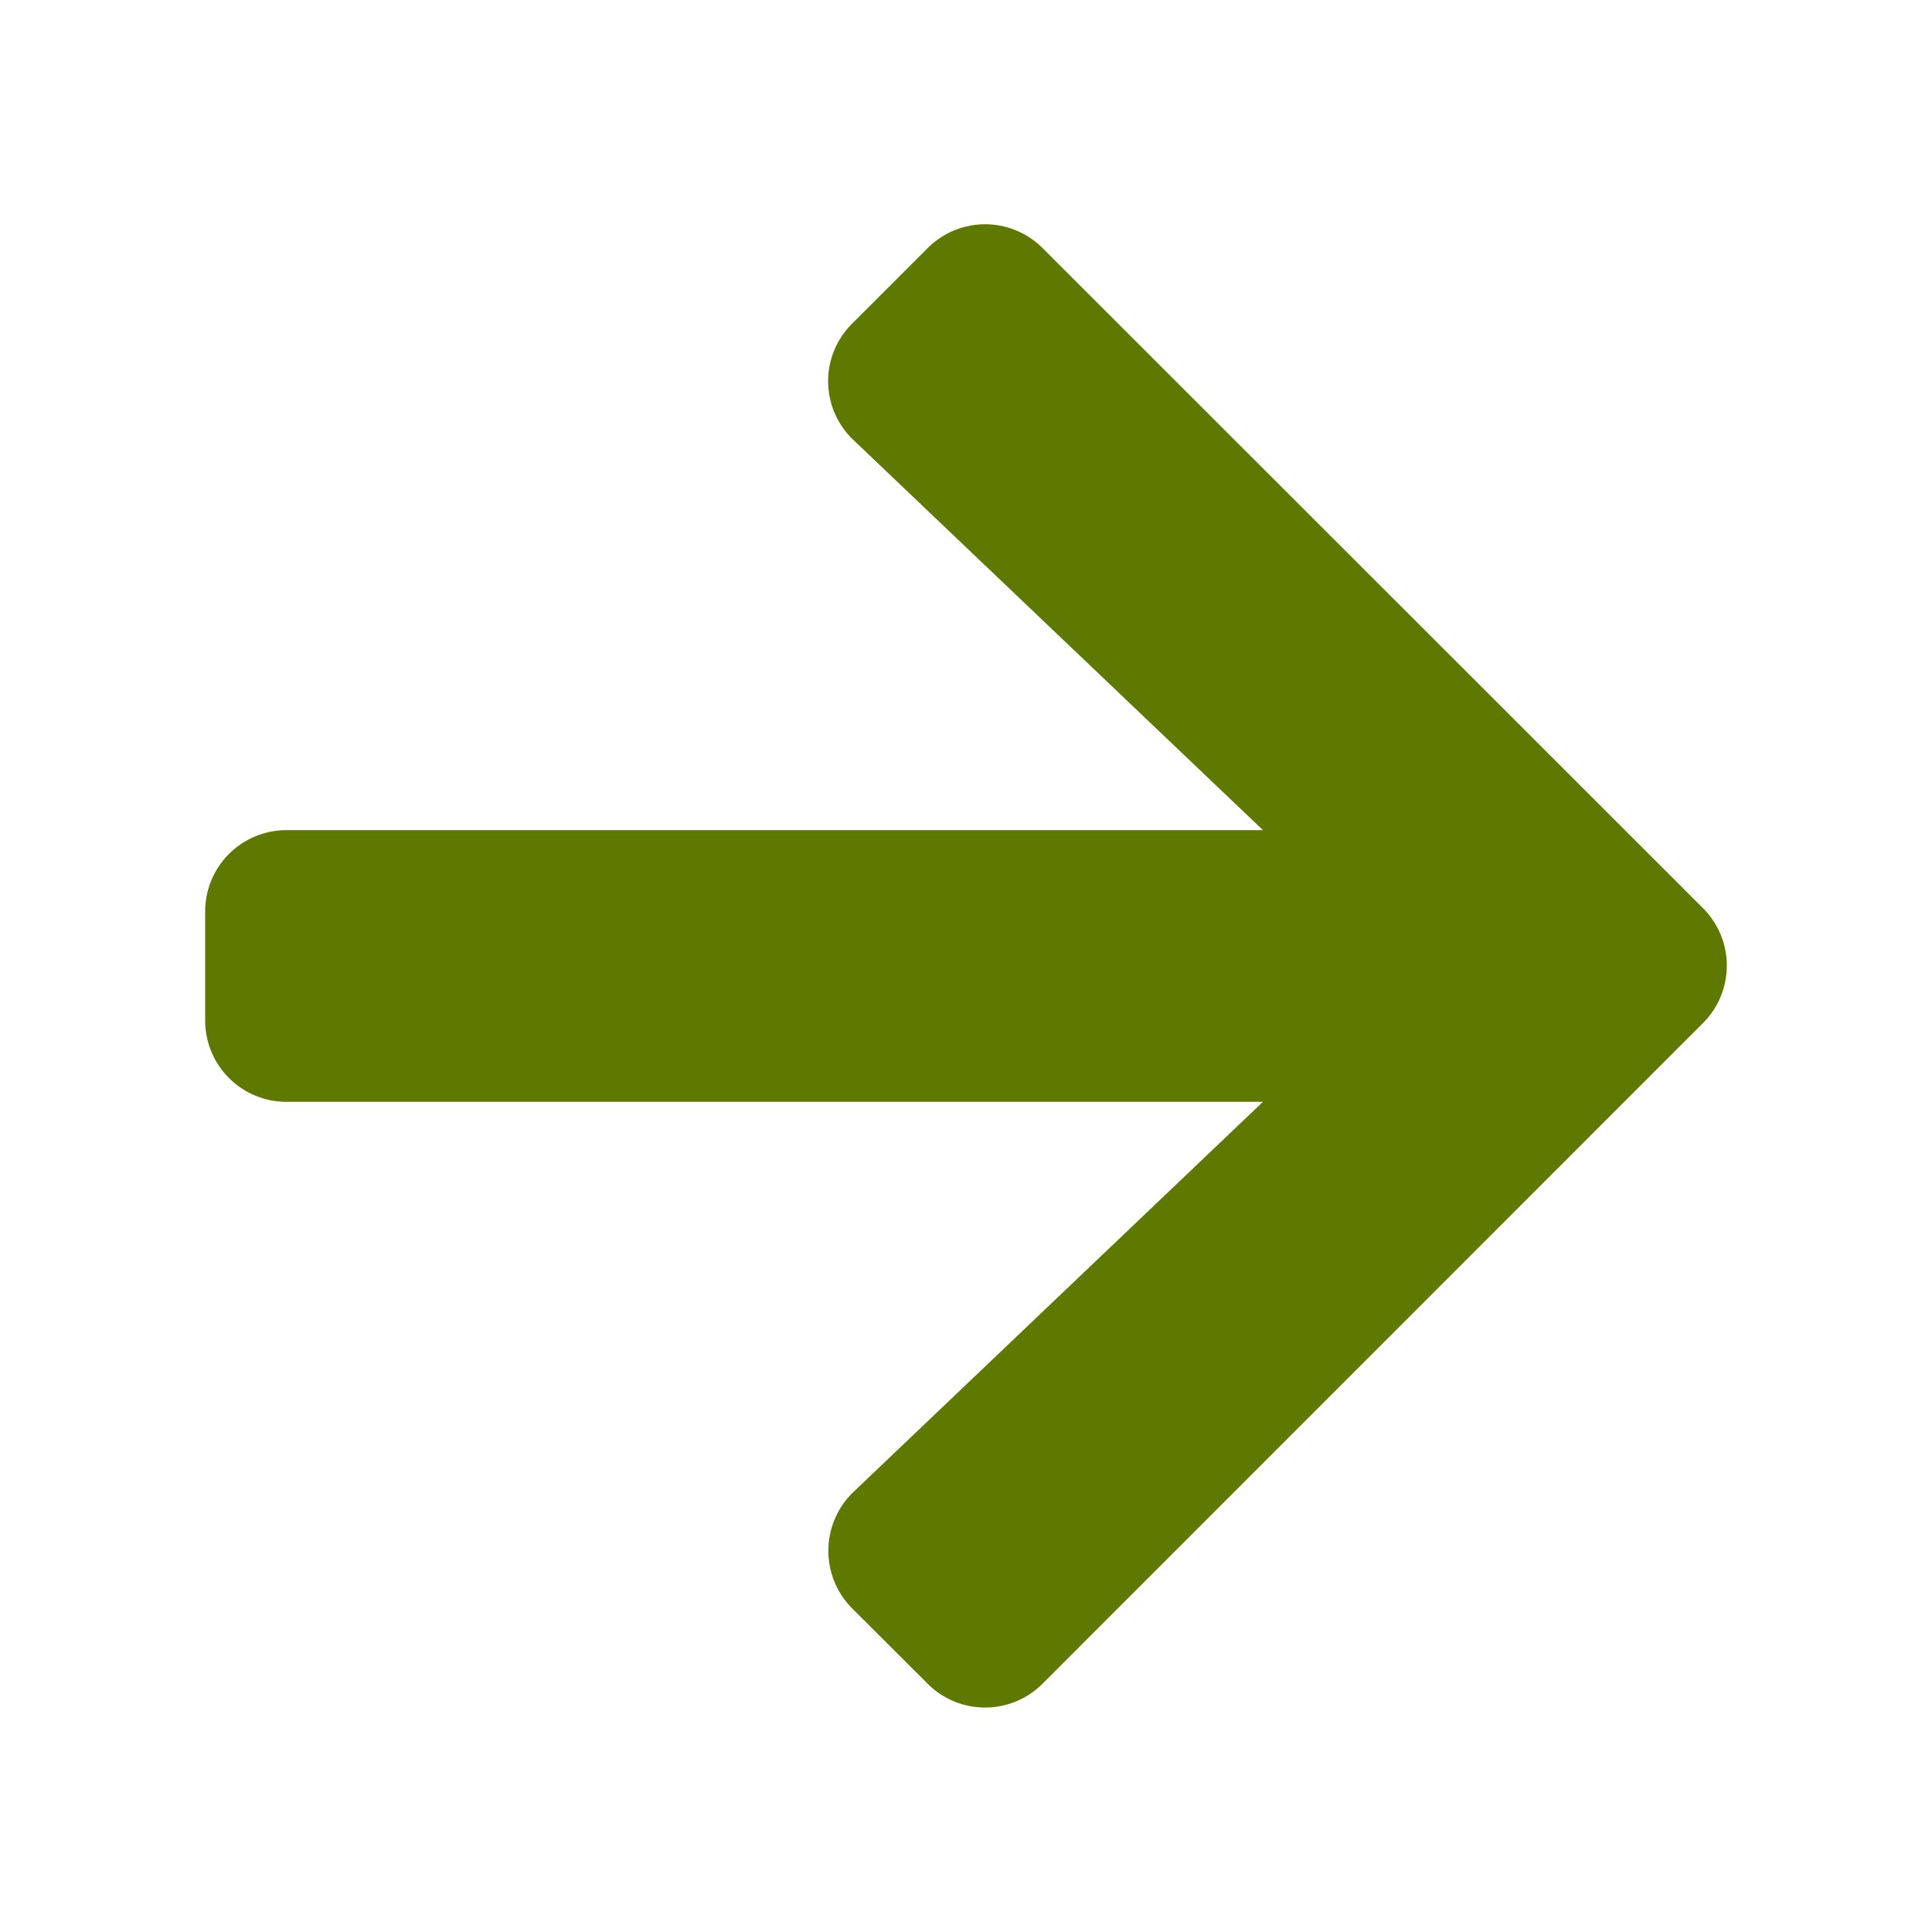 <svg xmlns="http://www.w3.org/2000/svg" xmlns:xlink="http://www.w3.org/1999/xlink" width="40" height="40" viewBox="0 0 40 40">
  <defs>
    <clipPath id="clip-path">
      <rect id="Retângulo_154102" data-name="Retângulo 154102" width="40" height="40" transform="translate(139 2514)" fill="#fff" stroke="#707070" stroke-width="1"/>
    </clipPath>
  </defs>
  <g id="Grupo_de_máscara_11285" data-name="Grupo de máscara 11285" transform="translate(179 2554) rotate(180)" clip-path="url(#clip-path)">
    <path id="Icon_awesome-arrow-left" data-name="Icon awesome-arrow-left" d="M18.105,31.3l-1.561,1.561a1.681,1.681,0,0,1-2.384,0L.492,19.2a1.681,1.681,0,0,1,0-2.384L14.161,3.143a1.681,1.681,0,0,1,2.384,0L18.105,4.7a1.689,1.689,0,0,1-.028,2.412L9.6,15.188H29.813A1.683,1.683,0,0,1,31.5,16.875v2.25a1.683,1.683,0,0,1-1.687,1.688H9.6l8.473,8.072A1.677,1.677,0,0,1,18.105,31.3Z" transform="translate(143.252 2516)" fill="#5f7800"/>
  </g>
</svg>
